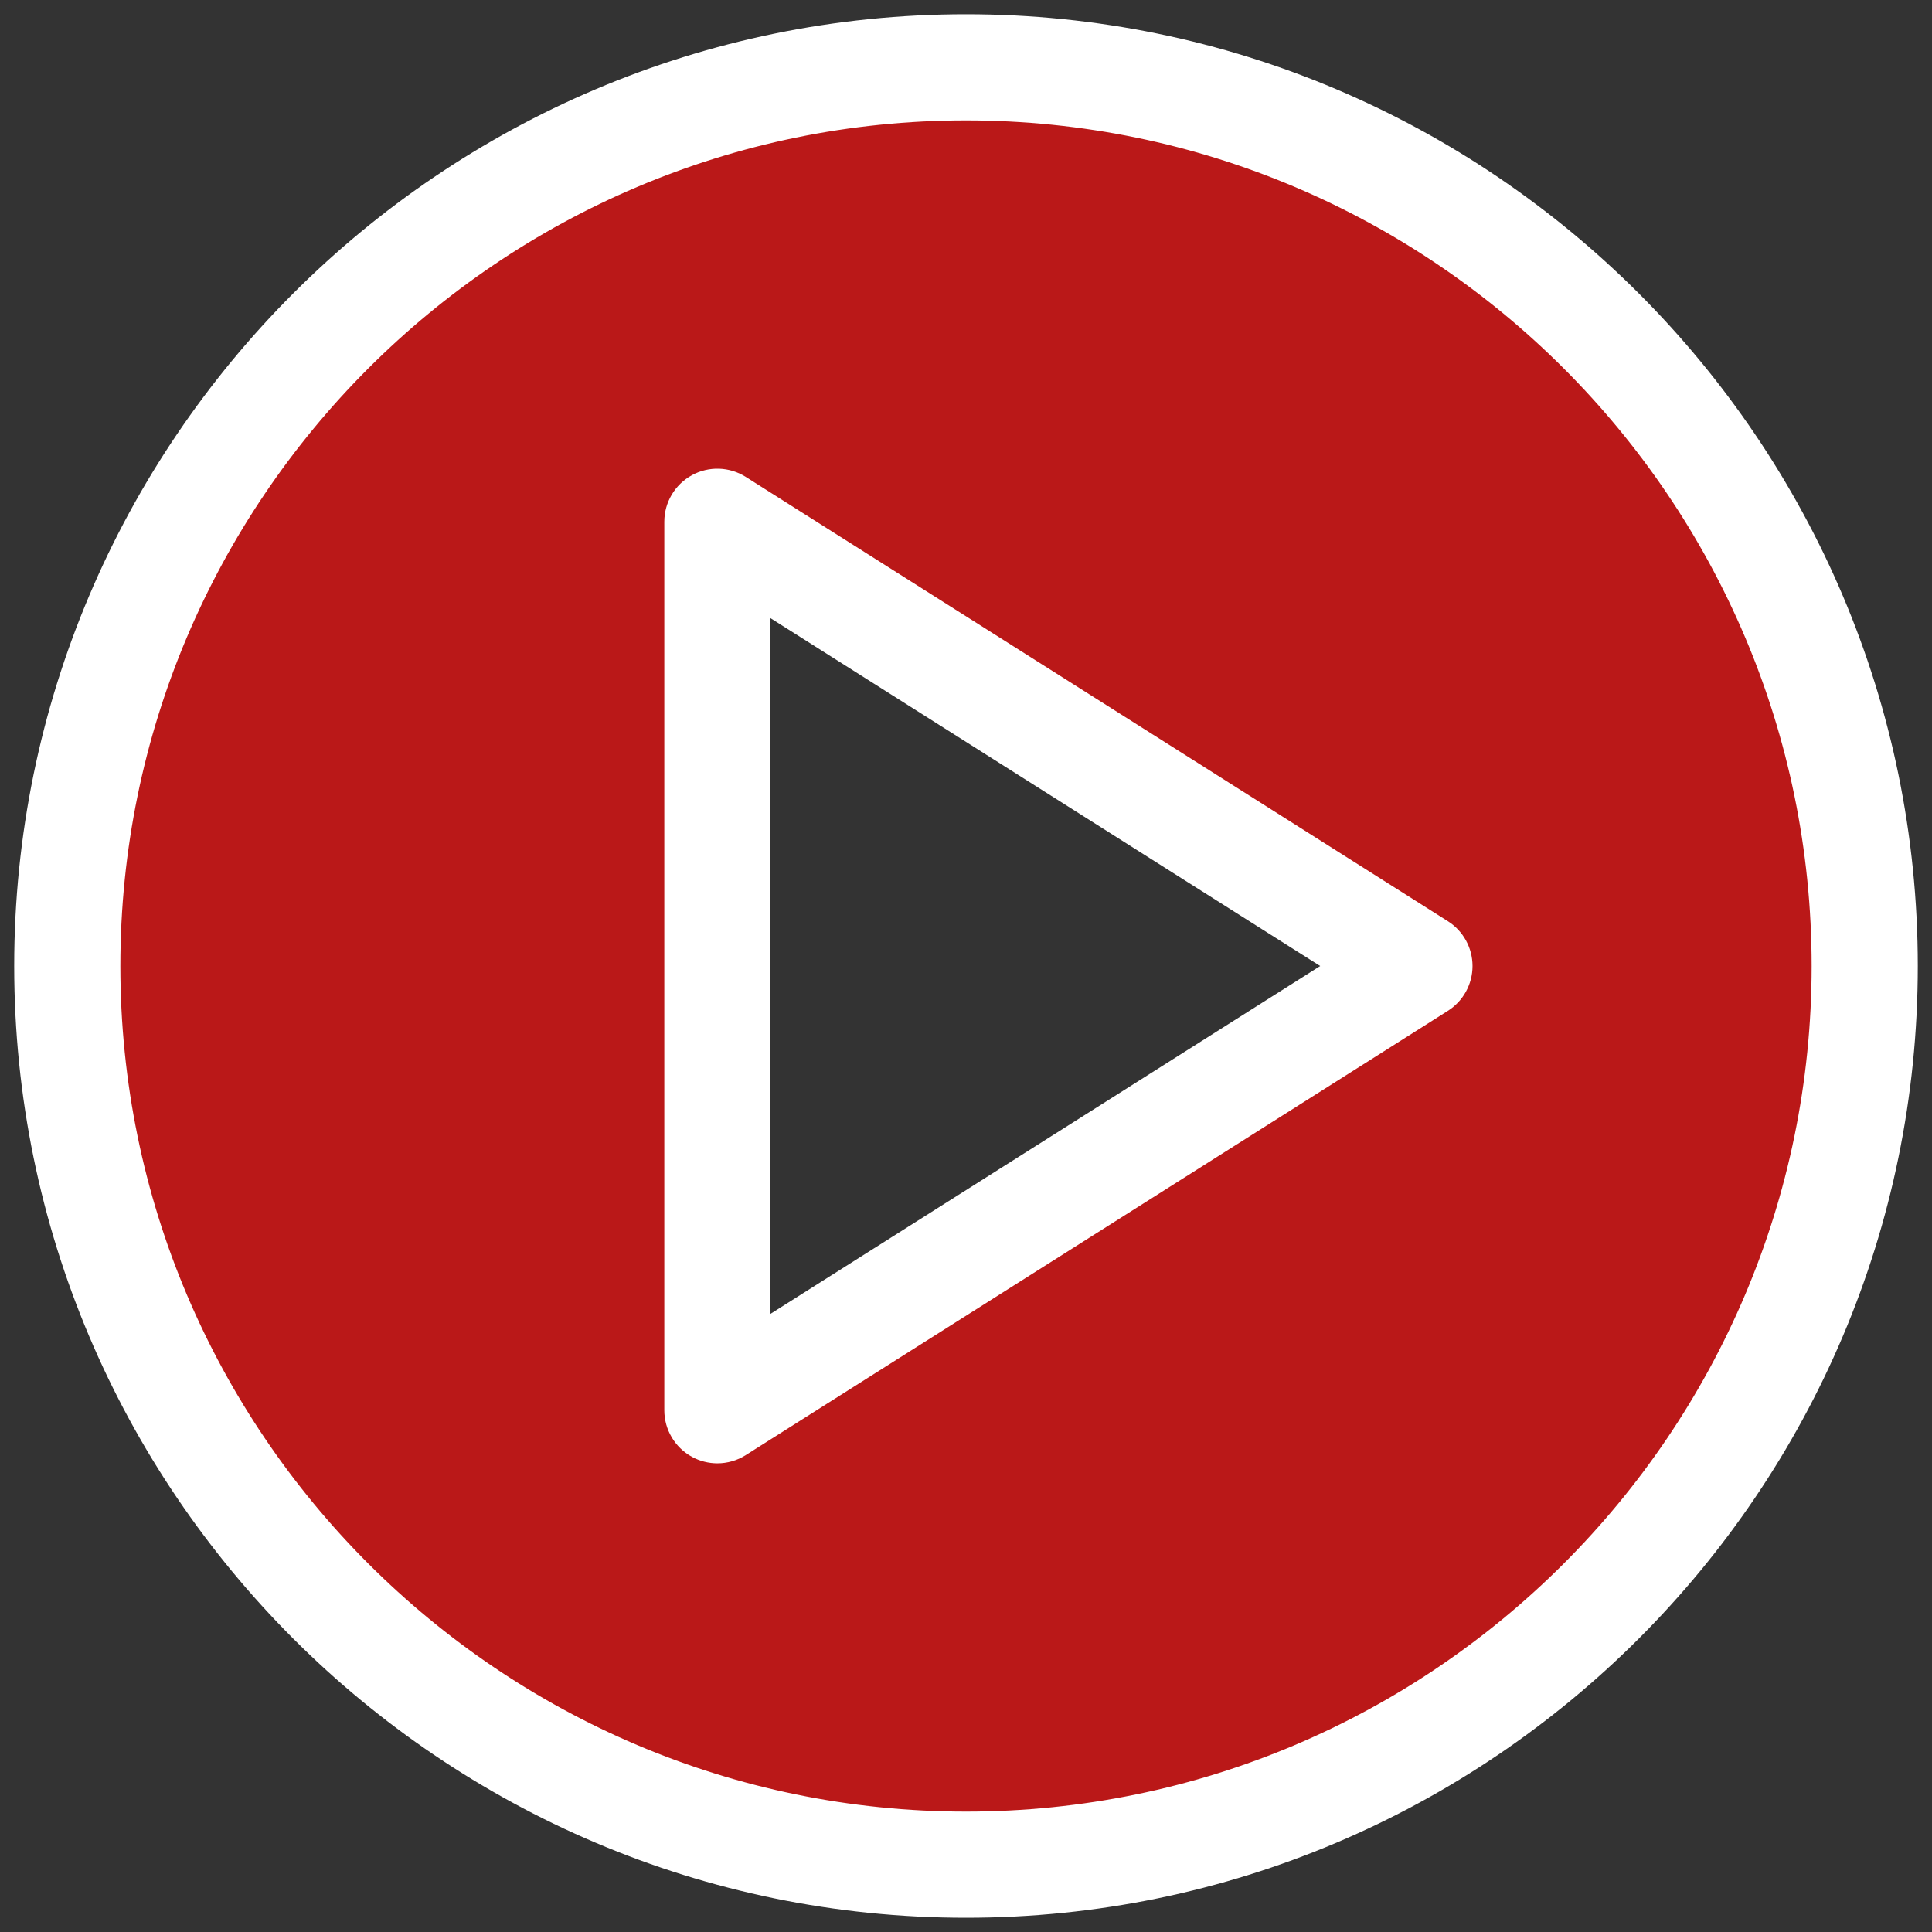 <?xml version="1.0" ?><!DOCTYPE svg  PUBLIC '-//W3C//DTD SVG 1.1//EN'  'http://www.w3.org/Graphics/SVG/1.1/DTD/svg11.dtd'><svg enable-background="new 0 0 91 91" height="91px" id="Layer_1" version="1.1" viewBox="0 0 91 91" width="91px" xml:space="preserve" xmlns="http://www.w3.org/2000/svg" xmlns:xlink="http://www.w3.org/1999/xlink"><rect x="0" y="0" width="91" height="91" fill="#333333" stroke="none"/><g><g><path d="M45.501,3.171c-23.379,0-42.332,18.952-42.332,42.33c0,23.38,18.953,42.328,42.332,42.328    c23.38,0,42.33-18.948,42.33-42.328C87.831,22.123,68.881,3.171,45.501,3.171z M33,66.425v-41.85l33.068,20.926L33,66.425z" fill="#ba1818"/><path d="M45.501,90.329c-24.721,0-44.832-20.109-44.832-44.828c0-24.72,20.111-44.83,44.832-44.83    c24.72,0,44.83,20.11,44.83,44.83C90.331,70.22,70.221,90.329,45.501,90.329z M45.501,5.671c-21.963,0-39.832,17.868-39.832,39.83    c0,21.961,17.869,39.828,39.832,39.828s39.83-17.867,39.83-39.828C85.331,23.539,67.464,5.671,45.501,5.671z M33.79,68.925    c-0.414,0-0.83-0.103-1.206-0.31c-0.798-0.44-1.294-1.279-1.294-2.19v-41.85c0-0.911,0.496-1.75,1.295-2.19    c0.798-0.439,1.771-0.409,2.542,0.078l33.068,20.926c0.724,0.458,1.163,1.255,1.163,2.112s-0.439,1.654-1.163,2.112L35.127,68.537    C34.72,68.795,34.255,68.925,33.79,68.925z M36.29,29.115v32.77l25.893-16.384L36.29,29.115z" fill="#FFF"/></g></g></svg>